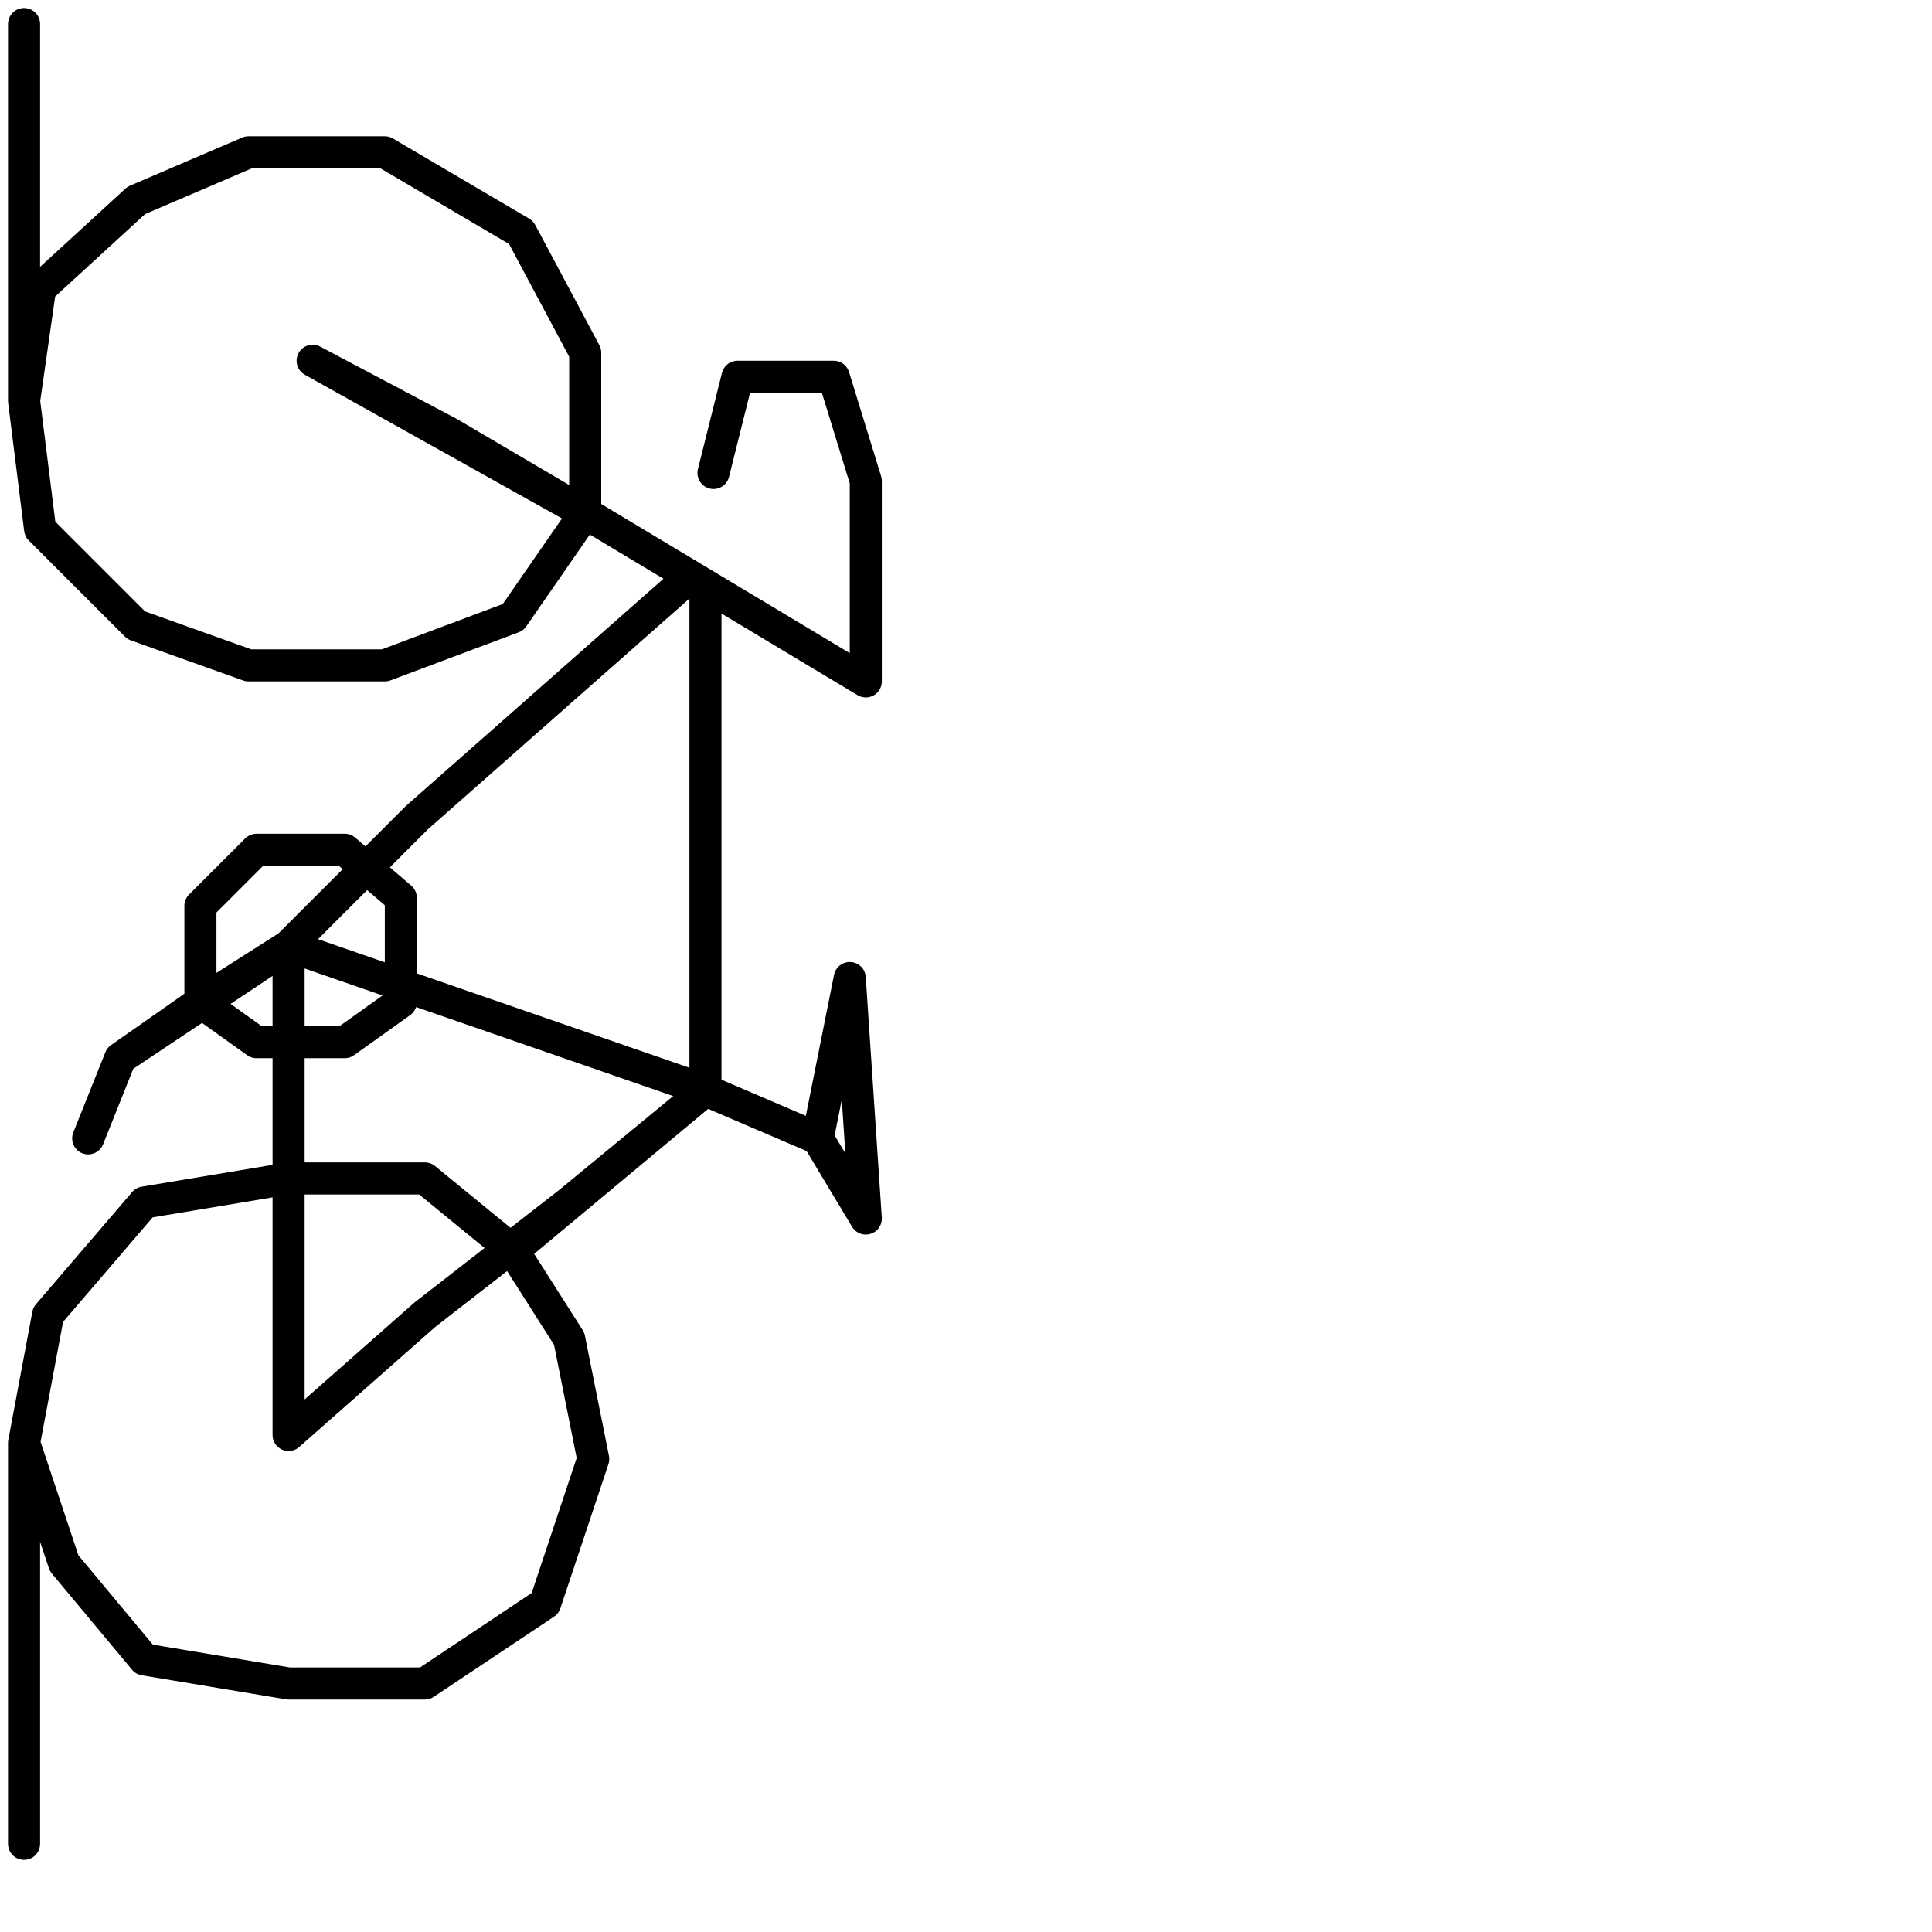 <?xml version="1.0" encoding="utf-8"?>
<!-- Generator: Adobe Illustrator 25.4.2, SVG Export Plug-In . SVG Version: 6.00 Build 0)  -->
<svg version="1.1" id="icon" xmlns="http://www.w3.org/2000/svg" xmlns:xlink="http://www.w3.org/1999/xlink" x="0px" y="0px"
	 viewBox="0 0 24.1 24.1" style="enable-background:new 0 0 24.1 24.1;" xml:space="preserve">
<style type="text/css">
	.st0{fill:none;stroke:#000000;stroke-width:0.4;stroke-linecap:round;stroke-linejoin:round;}
</style>
<g>
	<polyline class="st0" points="0.3,0.3 0.3,2.6 0.3,5 0.5,6.6 1.7,7.8 3.1,8.3 4.8,8.3 6.4,7.7 7.3,6.4 7.3,4.4 6.5,2.9 4.8,1.9 
		3.1,1.9 1.7,2.5 0.5,3.6 0.3,5 0.5,6.6 1.7,7.8 3.1,8.3 4.8,8.3 6.4,7.7 7.3,6.4 7.3,4.4 6.5,2.9 4.8,1.9 3.1,1.9 1.7,2.5 0.5,3.6 
		0.3,5 0.5,6.6 1.7,7.8 3.1,8.3 4.8,8.3 6.4,7.7 7.3,6.4 5.6,5.4 3.9,4.5 7.3,6.4 8.8,7.3 10.8,8.5 10.8,6 10.4,4.7 9.2,4.7 
		8.9,5.9 9.2,4.7 10.4,4.7 10.8,6 10.8,8.5 8.8,7.3 8.8,9.4 8.8,7.3 8.8,9.4 8.8,11.5 8.8,9.4 8.8,11.5 8.8,13.6 8.8,11.5 8.8,13.6 
		10.2,14.2 10.6,12.2 10.8,15.2 10.2,14.2 8.8,13.6 6.2,12.7 3.6,11.8 5.2,10.2 6.9,8.7 8.6,7.2 6.9,8.7 5.2,10.2 3.6,11.8 
		1.5,13.2 1.1,14.2 1.5,13.2 2.5,12.5 2.5,11.3 3.2,10.6 4.3,10.6 5,11.2 5,12.5 4.3,13 3.2,13 2.5,12.5 3.6,11.8 3.6,13.8 
		3.6,15.8 3.6,17.9 5.3,16.4 7.1,15 8.8,13.6 6.4,15.6 5.3,14.7 3.6,14.7 1.8,15 0.6,16.4 0.3,18 0.6,16.4 1.8,15 3.6,14.7 
		5.3,14.7 6.4,15.6 7.1,16.7 6.4,15.6 7.1,16.7 7.4,18.2 7.1,16.7 7.4,18.2 6.8,20 7.4,18.2 6.8,20 5.3,21 6.8,20 5.3,21 3.6,21 
		5.3,21 3.6,21 1.8,20.7 3.6,21 1.8,20.7 0.8,19.5 1.8,20.7 0.8,19.5 0.3,18 0.8,19.5 0.3,18 0.3,20.5 0.3,23 	"/>
</g>
</svg>
